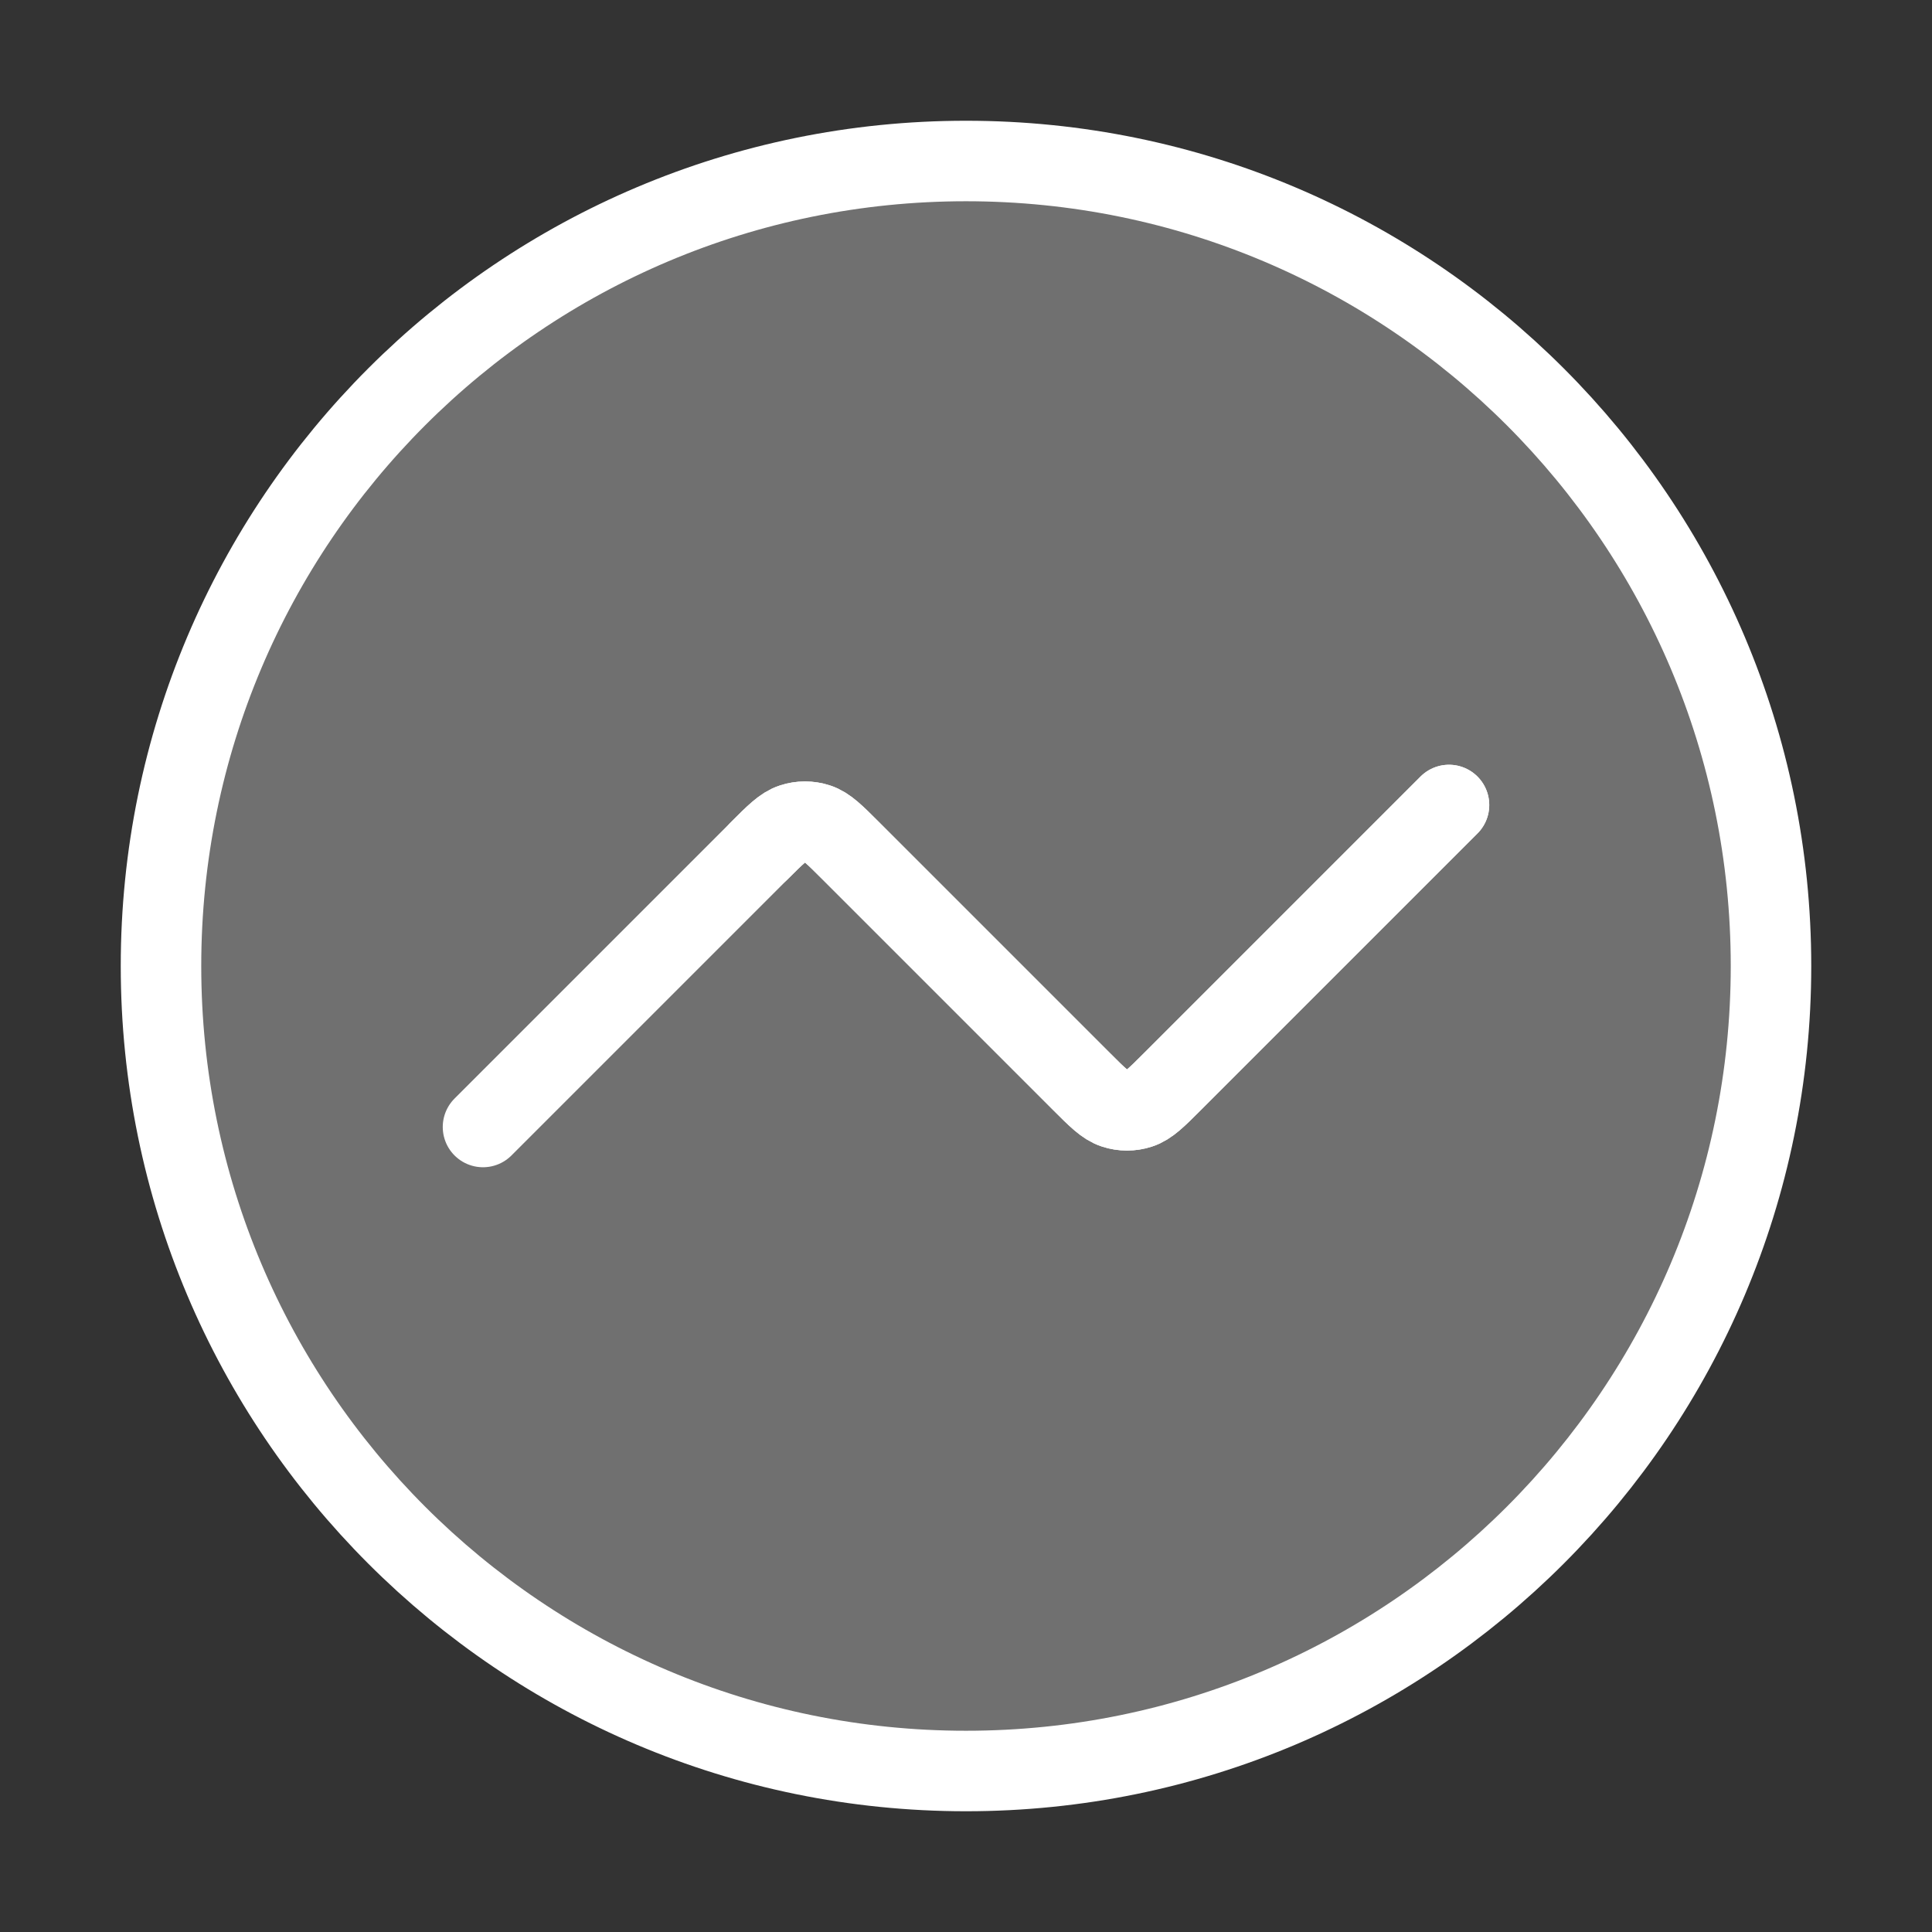 <svg width="24" height="24" viewBox="0 0 24 24" fill="none" xmlns="http://www.w3.org/2000/svg">
<rect x="0" y="0" width="24" height="24" fill="#333333" stroke="none"/>
<path d="M12 22C17.523 22 22 17.523 22 12C22 6.477 17.523 2 12 2C6.477 2 2 6.477 2 12C2 17.523 6.477 22 12 22Z" fill="white" fill-opacity="0.3"/>
<path d="M18 10L14.566 13.434C14.368 13.632 14.269 13.731 14.155 13.768C14.054 13.801 13.946 13.801 13.845 13.768C13.731 13.731 13.632 13.632 13.434 13.434L10.566 10.566C10.368 10.368 10.269 10.269 10.155 10.232C10.054 10.199 9.946 10.199 9.845 10.232C9.731 10.269 9.632 10.368 9.434 10.566M22 12C22 17.523 17.523 22 12 22C6.477 22 2 17.523 2 12C2 6.477 6.477 2 12 2C17.523 2 22 6.477 22 12Z" stroke="white" stroke-linecap="round" stroke-linejoin="round"/>
<path d="M18 10L14.566 13.434C14.368 13.632 14.269 13.731 14.155 13.768C14.054 13.801 13.946 13.801 13.845 13.768C13.731 13.731 13.632 13.632 13.434 13.434L10.566 10.566C10.368 10.368 10.269 10.269 10.155 10.232C10.054 10.199 9.946 10.199 9.845 10.232C9.731 10.269 9.632 10.368 9.434 10.566L6 14" stroke="white" stroke-linecap="round" stroke-linejoin="round"/>
</svg>
